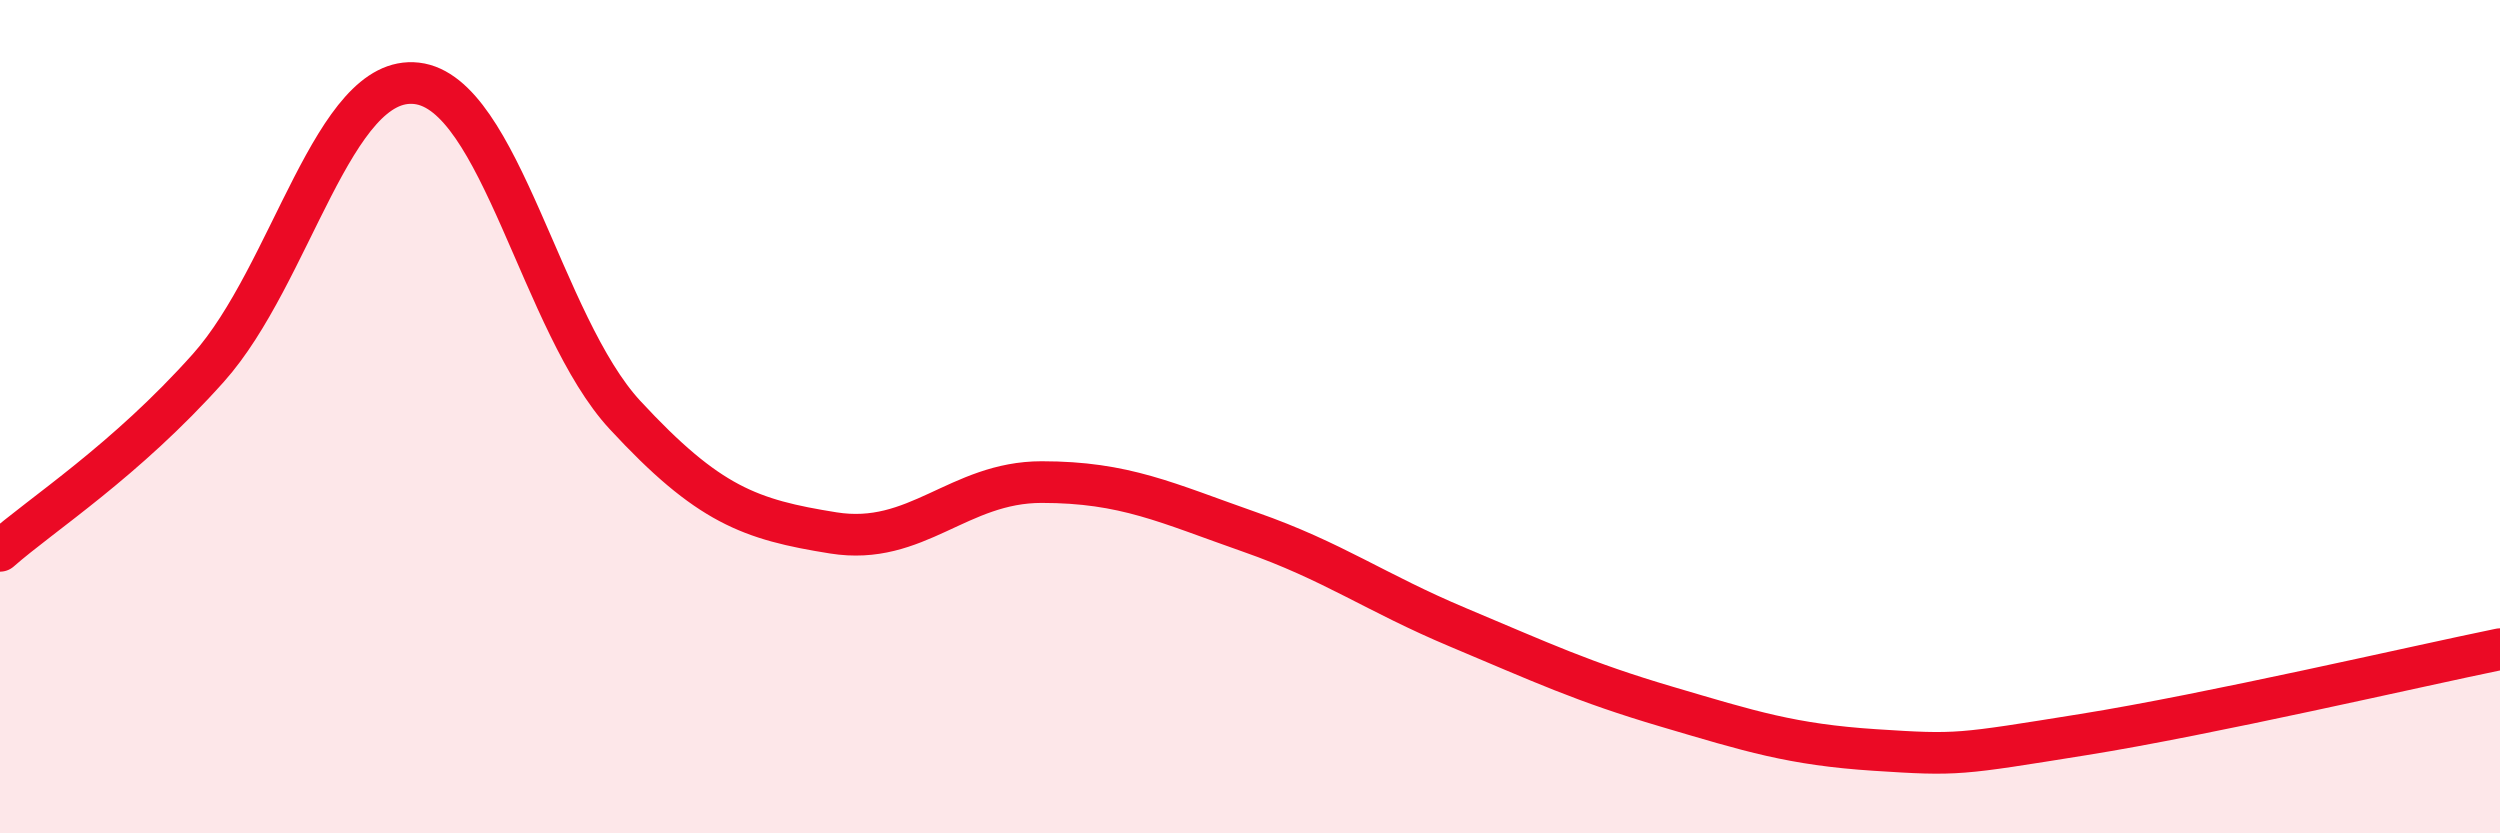 
    <svg width="60" height="20" viewBox="0 0 60 20" xmlns="http://www.w3.org/2000/svg">
      <path
        d="M 0,13.22 C 1,12.34 3,11.07 5,8.83 C 7,6.59 8,1.77 10,2 C 12,2.23 13,7.8 15,9.96 C 17,12.12 18,12.47 20,12.79 C 22,13.11 23,11.57 25,11.57 C 27,11.57 28,12.07 30,12.77 C 32,13.47 33,14.22 35,15.06 C 37,15.9 38,16.37 40,16.96 C 42,17.55 43,17.87 45,18 C 47,18.13 47,18.11 50,17.63 C 53,17.15 58,15.99 60,15.58L60 20L0 20Z"
        fill="#EB0A25"
        opacity="0.1"
        stroke-linecap="round"
        stroke-linejoin="round"
      />
      <path
        d="M 0,13.22 C 1,12.34 3,11.07 5,8.83 C 7,6.59 8,1.77 10,2 C 12,2.23 13,7.8 15,9.96 C 17,12.12 18,12.47 20,12.79 C 22,13.11 23,11.57 25,11.57 C 27,11.57 28,12.07 30,12.77 C 32,13.47 33,14.22 35,15.06 C 37,15.9 38,16.37 40,16.96 C 42,17.55 43,17.87 45,18 C 47,18.13 47,18.11 50,17.63 C 53,17.15 58,15.99 60,15.58"
        stroke="#EB0A25"
        stroke-width="1"
        fill="none"
        stroke-linecap="round"
        stroke-linejoin="round"
      />
    </svg>
  